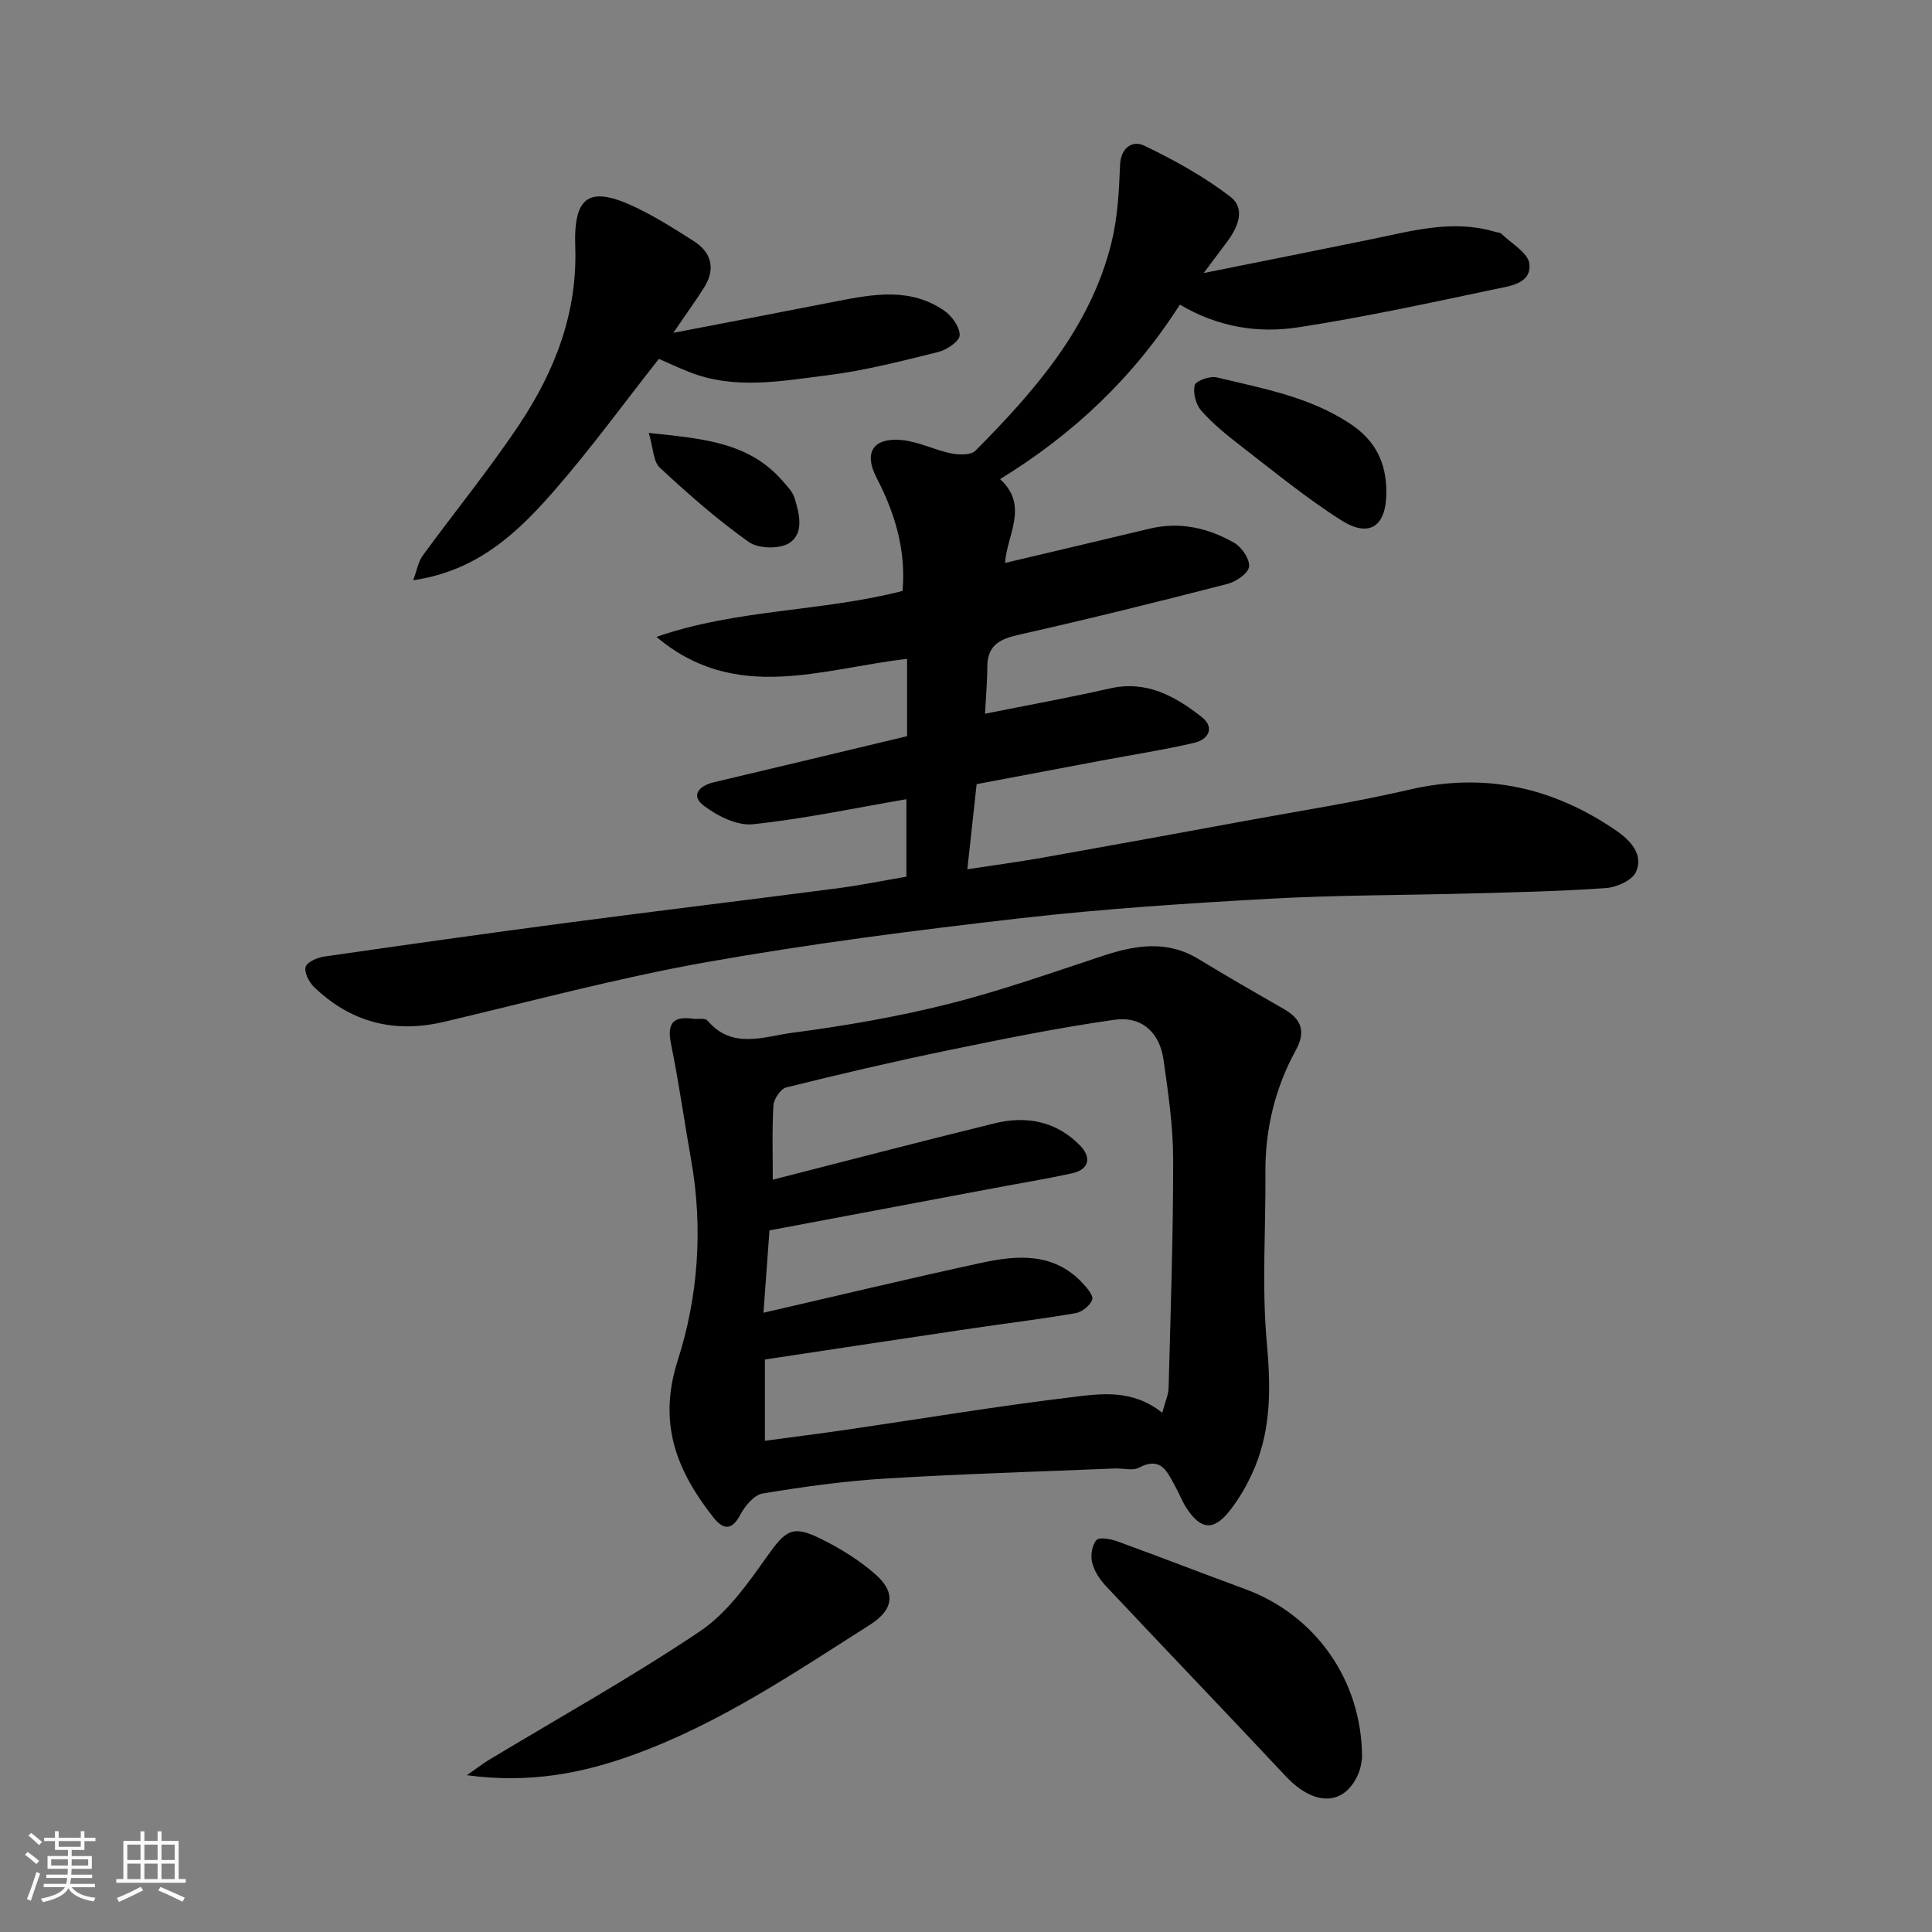 <svg enable-background="new 0 0 400 400" viewBox="0 0 400 400" xmlns="http://www.w3.org/2000/svg"><rect x="0" y="0" width="400" height="400" fill="#808080" stroke="none"/><path d="m5.17 384 .55-.58c.85.61 1.65 1.24 2.4 1.87l-.59.64c-.83-.73-1.62-1.38-2.36-1.93m1.22 9.53-.82-.34c.71-1.76 1.37-3.64 1.98-5.63.24.13.5.25.76.36-.6 1.67-1.24 3.54-1.92 5.61m-.5-13.5.57-.54c.56.44 1.31 1.06 2.26 1.87l-.64.64c-.68-.66-1.41-1.32-2.19-1.97m3.25.46h2.24v-1.36h.77v1.36h4.57v-1.36h.76v1.36h2.28v.69h-2.28v1.84h-2.64v1.26h4.18v2.64h-4.21c0 .45-.02.86-.05 1.21h4.32v.69h-4.38c-.04.34-.1.75-.19 1.22h5.15v.69h-4.82c.87 1.19 2.51 1.92 4.93 2.19-.17.31-.3.57-.37.76-2.77-.49-4.52-1.41-5.26-2.76-.56 1.26-2.3 2.23-5.24 2.9-.12-.24-.26-.48-.43-.72 2.73-.55 4.38-1.34 4.96-2.38h-4.38v-.69h4.65c.1-.38.17-.79.21-1.22h-4.32v-.69h4.4c.03-.34.05-.75.05-1.21h-4.2v-2.64h4.23v-1.26h-2.69v-1.84h-2.24zm1.46 4.46v1.29h3.45c.01-.4.02-.57.01-.53v-.32-.45h-3.46zm1.55-2.59h4.57v-1.19h-4.57zm6.11 2.59h-3.42v.77c-.01.19-.01.37-.02.53h3.44z" fill="#fafafa"/><path d="m32.63 379.16h.82v1.98h3.54v7.89h1.46v.78h-14.37v-.78h1.46v-7.89h3.54v-1.98h.82v1.98h2.73zm-3.49 11.48.5.73c-1.61.82-3.28 1.63-5 2.41-.13-.27-.28-.55-.44-.82 1.75-.72 3.4-1.49 4.94-2.32m-2.78-5.55h2.73v-3.18h-2.73zm0 3.95h2.73v-3.2h-2.73zm3.54-3.95h2.73v-3.18h-2.73zm0 3.95h2.73v-3.2h-2.73zm7.89 4.68c-1.84-.92-3.51-1.7-5.02-2.32l.45-.73c1.89.8 3.57 1.55 5.04 2.23zm-1.62-11.81h-2.73v3.18h2.73zm-2.73 7.13h2.73v-3.2h-2.73z" fill="#fafafa"/><g fill="#000001"><path d="m244.28 63.07c-9.65 15.11-22.05 26.81-37.23 36.13 6.06 5.52 1.4 11.56 1.03 17.35 10.18-2.41 20.08-4.73 29.96-7.1 6.26-1.5 12.12-.14 17.5 2.94 1.56.89 3.26 3.42 3.06 4.96-.18 1.39-2.71 3.09-4.49 3.55-14.34 3.69-28.71 7.27-43.15 10.51-4 .9-6.53 2.18-6.55 6.65-.01 3.24-.31 6.48-.47 9.71 9.06-1.82 17.53-3.35 25.92-5.25 7.54-1.7 13.44 1.63 18.9 5.89 2.83 2.21 1.46 4.69-1.52 5.39-6.34 1.47-12.79 2.47-19.2 3.67-8.49 1.6-16.97 3.2-25.84 4.88-.61 5.55-1.22 11.21-1.92 17.62 5.16-.79 10.37-1.48 15.53-2.39 13.97-2.48 27.92-5.03 41.87-7.6 11.38-2.1 22.85-3.86 34.11-6.49 15.73-3.67 29.86-.44 42.89 8.52 2.79 1.92 5.66 4.87 4.04 8.51-.77 1.73-3.98 3.18-6.19 3.34-9.23.67-18.5.86-27.76 1.11-13.93.39-27.88.33-41.79 1.1-17.25.96-34.53 2.08-51.69 4.04-21.77 2.49-43.55 5.28-65.11 9.11-18.24 3.24-36.2 8.09-54.26 12.34-10.34 2.44-19.34.1-26.94-7.25-1.03-1-2.05-3.04-1.69-4.15.33-1.04 2.45-1.91 3.89-2.12 16.83-2.43 33.68-4.81 50.54-7.03 18.5-2.44 37.03-4.67 55.54-7.08 4.7-.61 9.36-1.56 14.4-2.42 0-5.14 0-10.57 0-16.04-10.57 1.81-21.11 4.05-31.77 5.18-3.28.35-7.37-1.71-10.19-3.85-2.77-2.1-.96-4.12 2.09-4.84 13.28-3.14 26.54-6.32 40.01-9.54 0-5.22 0-10.52 0-16.01-17.55 1.99-35.51 9.32-51.88-4.55 16.47-5.76 34.05-5.17 50.94-9.51.74-8.34-1.52-16.03-5.37-23.42-2.7-5.19-.78-8.34 5.13-7.83 3.47.3 6.79 2.05 10.26 2.76 1.63.33 4.13.41 5.07-.54 12.29-12.41 23.79-25.48 28.15-43.01 1.29-5.19 1.59-10.68 1.79-16.06.14-3.81 2.65-5.23 5.03-4.09 6.22 2.99 12.37 6.39 17.82 10.58 3.26 2.51 1.5 6.44-.79 9.46-1.27 1.68-2.52 3.37-4.74 6.33 12.49-2.51 23.55-4.71 34.59-6.97 8.5-1.74 16.94-4.18 25.69-1.58.47.14 1.08.14 1.39.44 2.06 2.02 5.51 3.94 5.76 6.19.46 4.11-4.04 4.61-7.03 5.24-13.55 2.85-27.11 5.81-40.78 7.91-8.34 1.31-16.71-.04-24.55-4.69z"/><path d="m143.56 210.93c.99.1 2.44-.19 2.9.35 5.11 6.07 11.71 3.32 17.55 2.55 10.81-1.42 21.63-3.28 32.2-5.93 10.86-2.72 21.47-6.49 32.12-10 6.76-2.23 13.3-3.31 19.83.67 5.85 3.56 11.79 6.98 17.73 10.39 3.6 2.07 4.48 4.66 2.41 8.44-4.32 7.89-6.38 16.38-6.31 25.41.09 11.7-.77 23.47.28 35.07.8 8.86.98 17.33-2.34 25.58-1.32 3.28-3.12 6.5-5.3 9.28-3.39 4.32-6.06 4-9.03-.59-.87-1.34-1.43-2.88-2.21-4.28-1.65-2.93-2.85-6.49-7.59-4-1.31.69-3.28.09-4.94.16-15.86.66-31.74 1.12-47.59 2.09-8.49.52-16.96 1.7-25.36 3.09-1.77.3-3.68 2.57-4.64 4.4-1.83 3.49-3.68 2.97-5.6.52-7.56-9.62-11.53-19.42-7.36-32.44 4.25-13.26 5.28-27.41 2.79-41.48-1.42-8.02-2.55-16.1-4.17-24.07-.88-4.32.44-5.81 4.63-5.21zm97.07 81.57c.56-2.14 1.28-3.67 1.32-5.21.41-15.76.96-31.52.94-47.28-.01-6.86-1.02-13.74-1.99-20.56-.81-5.73-4.52-9.13-10.25-8.31-11.6 1.66-23.1 3.99-34.58 6.36-11.15 2.3-22.24 4.9-33.28 7.64-1.16.29-2.58 2.39-2.66 3.73-.31 5.21-.13 10.45-.13 15.37 14.9-3.8 30.39-7.86 45.93-11.67 6.57-1.61 12.74-.45 17.66 4.57 2.49 2.54 1.83 5-1.53 5.75-5.4 1.21-10.88 2.08-16.32 3.11-15.5 2.92-30.99 5.84-46.43 8.74-.41 5.69-.82 11.37-1.24 17.05 15.33-3.53 30.18-7.1 45.1-10.33 7.43-1.61 14.94-2.19 20.9 4.12.95 1.01 2.36 2.68 2.07 3.49-.44 1.22-2.11 2.57-3.44 2.8-7.08 1.23-14.23 2.09-21.34 3.14-14.35 2.13-28.69 4.3-43 6.46v16.83c5.9-.8 11.42-1.49 16.92-2.29 15.52-2.27 30.99-4.86 46.55-6.73 6.04-.74 12.57-1.75 18.8 3.22z"/><path d="m139.41 68.91c12.18-2.35 22.99-4.41 33.79-6.53 7.64-1.5 15.32-2.89 22.29 1.94 1.59 1.1 3.25 3.41 3.2 5.11-.04 1.23-2.69 3.02-4.45 3.45-7.57 1.87-15.18 3.85-22.89 4.81-9.54 1.19-19.26 3.08-28.73-.7-2.26-.9-4.46-1.93-6.21-2.69-7.24 9.19-14.04 18.54-21.61 27.23-7.55 8.66-15.87 16.66-29.26 18.6.81-2.16 1.08-3.87 1.99-5.11 6.63-9.09 13.79-17.84 20.02-27.19 7.34-11.03 12.03-23.08 11.55-36.78-.37-10.64 3.01-12.69 12.68-8.04 4.1 1.97 7.98 4.44 11.83 6.89 3.79 2.41 4.53 5.83 2.19 9.6-1.74 2.75-3.65 5.37-6.39 9.41z"/><path d="m96.66 367.54c2.23-1.56 3.3-2.4 4.45-3.1 14.65-8.83 29.62-17.17 43.8-26.69 5.53-3.71 9.79-9.7 13.74-15.28 4-5.65 5.32-6.85 11.35-3.85 4.05 2.01 8.05 4.47 11.4 7.47 4.13 3.7 3.52 7.25-1.25 10.28-15.67 9.96-31.07 20.4-48.7 26.83-10.8 3.95-21.76 6.09-34.79 4.34z"/><path d="m282 363.89c-.04.19-.14 1.87-.76 3.32-2.89 6.76-9.15 6.82-15.05.53-12.34-13.18-24.85-26.19-37.21-39.35-1.27-1.35-2.43-3.1-2.86-4.86-.36-1.46-.05-3.63.88-4.67.61-.68 2.96-.24 4.33.26 8.86 3.22 17.63 6.64 26.48 9.89 14.41 5.3 24.17 18.72 24.19 34.88z"/><path d="m287.03 102.02c-.04 6.96-3.49 9.41-9.37 5.68-7.29-4.63-14.01-10.18-20.87-15.46-2.87-2.21-5.71-4.54-8.09-7.23-1.11-1.26-1.74-3.68-1.35-5.26.23-.9 3.14-1.95 4.53-1.62 9.46 2.27 19.07 3.98 27.51 9.5 5.46 3.56 7.66 8.24 7.64 14.39z"/><path d="m134.32 89.63c11.06 1.18 20.68 1.87 27.68 9.91.95 1.1 2.09 2.24 2.5 3.56 1.01 3.25 2.02 7.33-1.08 9.33-2.01 1.29-6.41 1.19-8.38-.21-6.51-4.61-12.55-9.93-18.41-15.37-1.39-1.28-1.37-4.07-2.31-7.22z"/></g></svg>